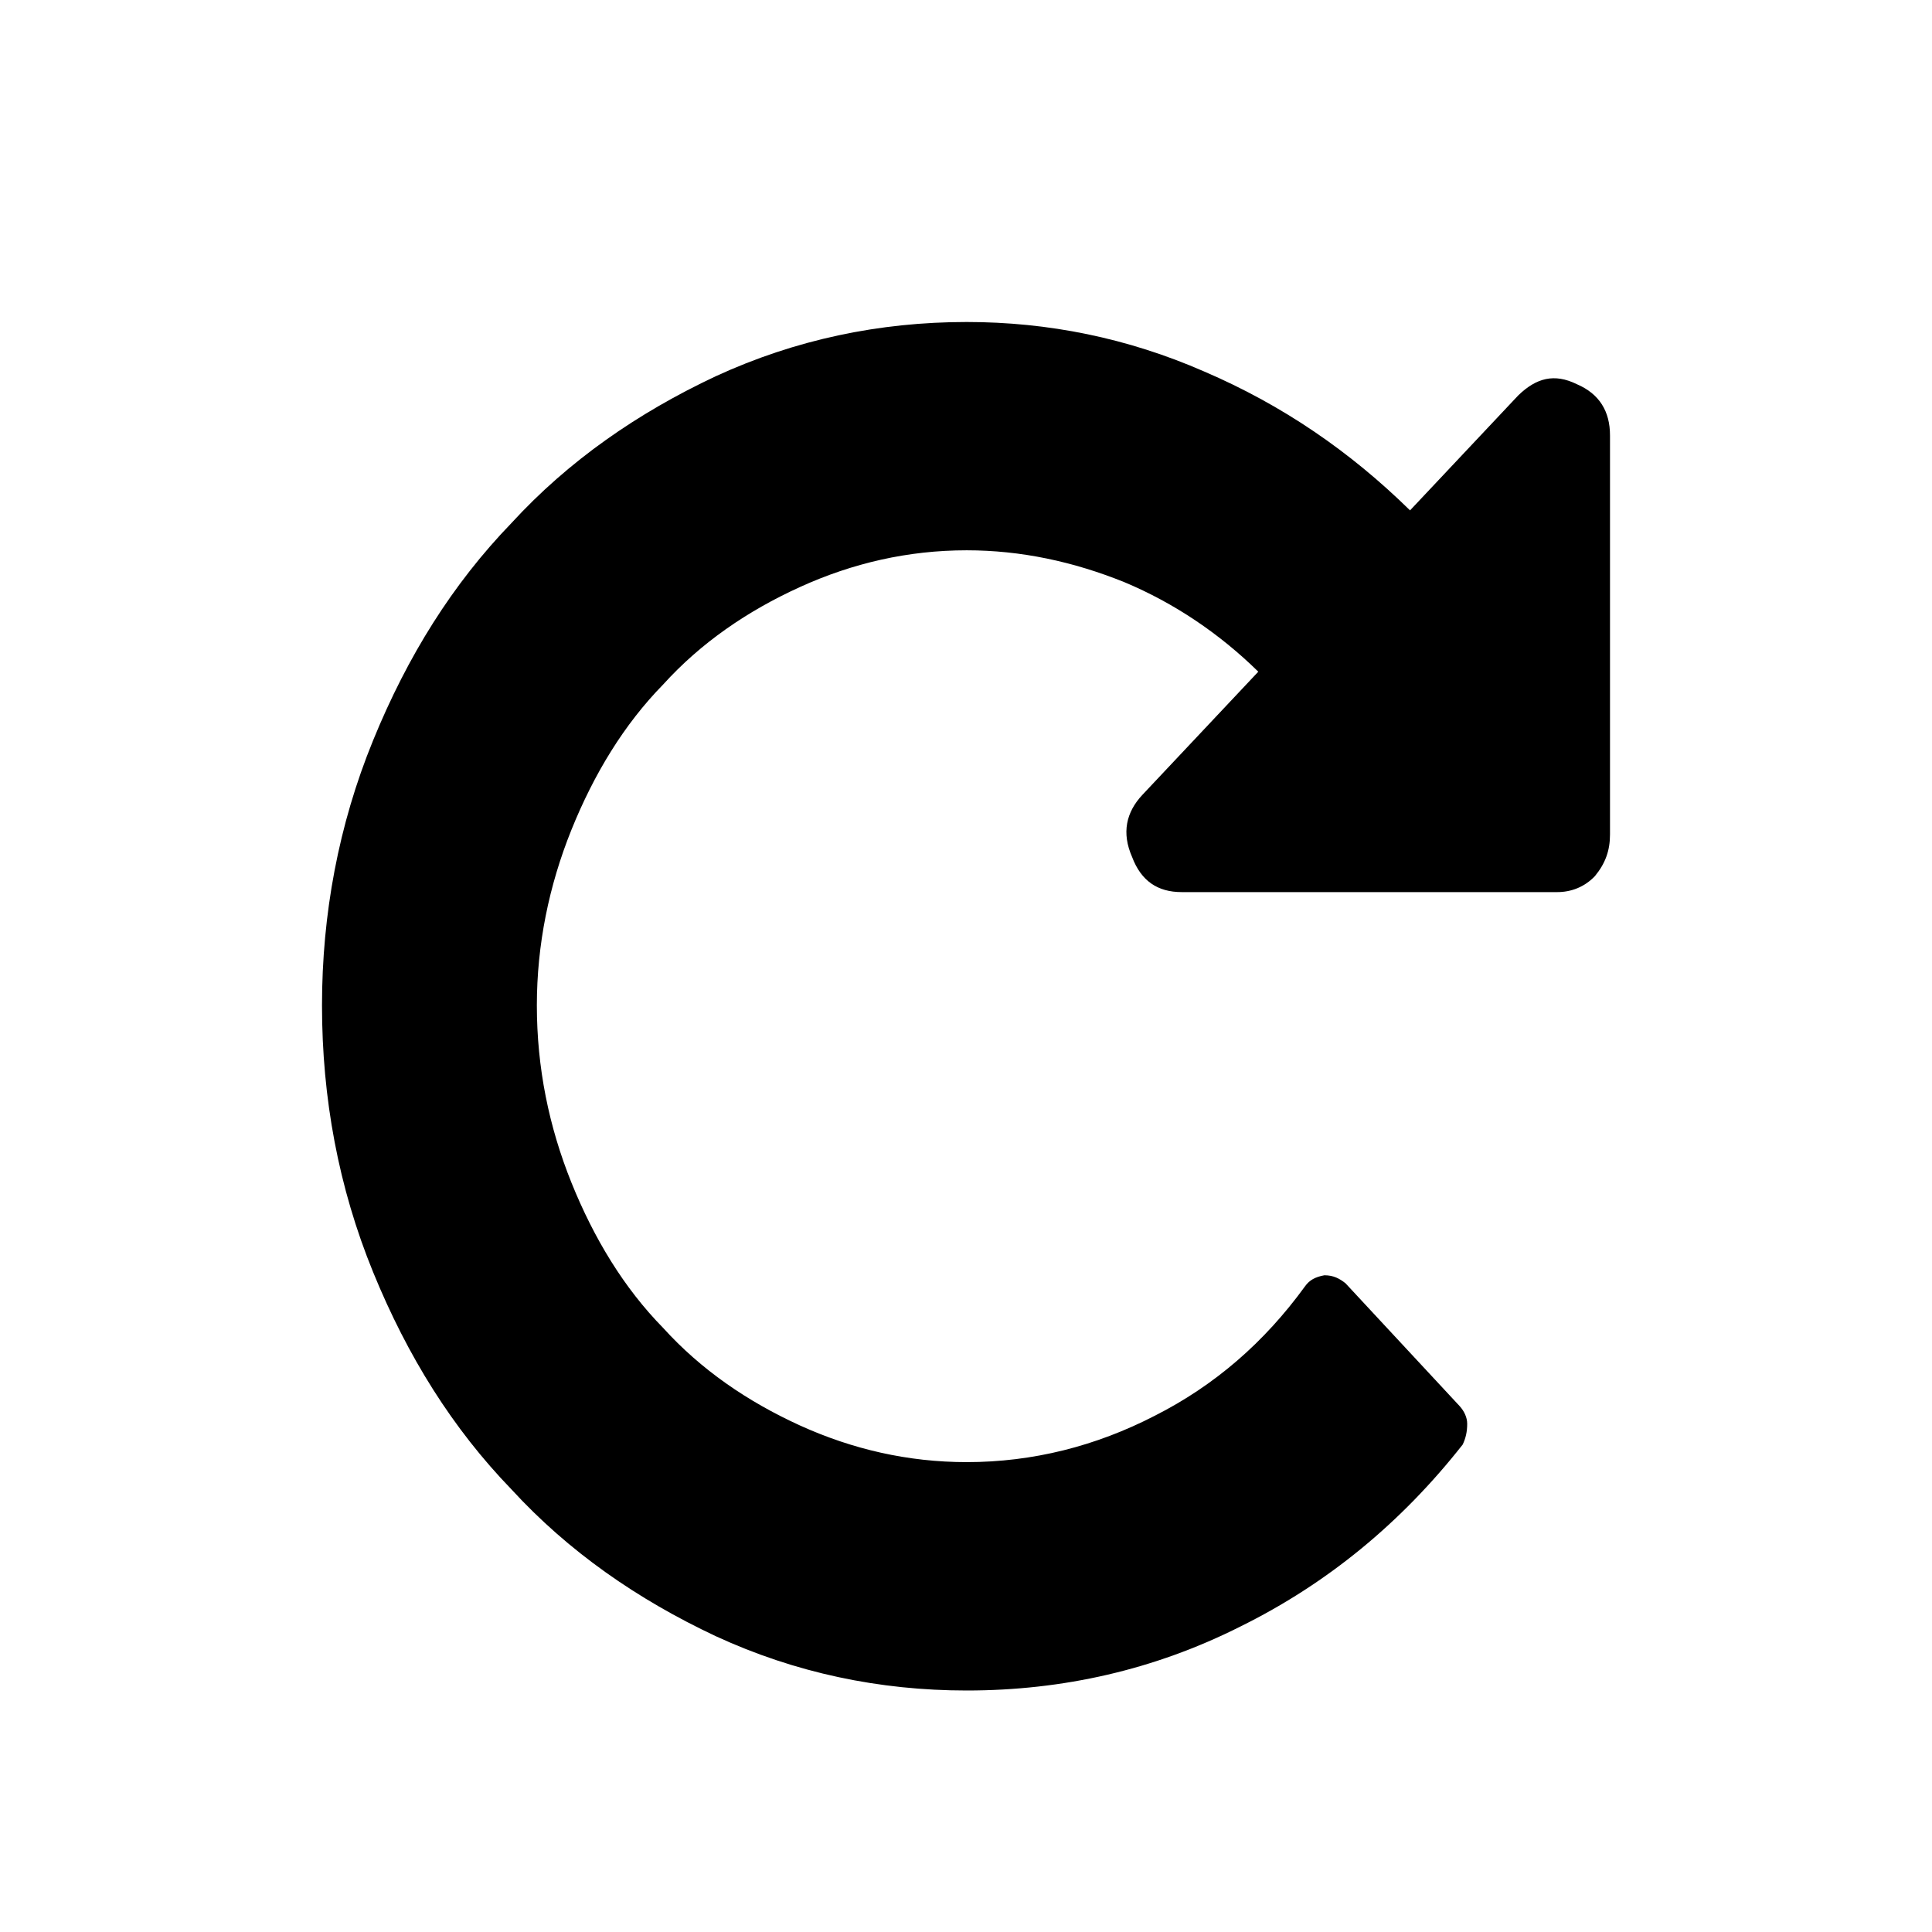<?xml version="1.0" encoding="UTF-8" standalone="no"?>
<svg width="24px" height="24px" viewBox="0 0 24 24" version="1.1" xmlns="http://www.w3.org/2000/svg" xmlns:xlink="http://www.w3.org/1999/xlink" xmlns:sketch="http://www.bohemiancoding.com/sketch/ns">
    <!-- Generator: Sketch 3.2 (9961) - http://www.bohemiancoding.com/sketch -->
    <title>redo</title>
    <desc>Created with Sketch.</desc>
    <defs></defs>
    <g id="Editor" stroke="none" stroke-width="1" fill="none" fill-rule="evenodd" sketch:type="MSPage">
        <g id="redo" sketch:type="MSArtboardGroup" fill="#000000">
            <path d="M4.654,11.082 L9.321,11.082 C9.62,11.082 9.825,10.943 9.937,10.645 C10.068,10.347 10.012,10.09 9.807,9.872 L8.369,8.344 C8.854,7.868 9.415,7.491 10.03,7.233 C10.666,6.976 11.319,6.836 11.991,6.836 C12.719,6.836 13.41,6.995 14.064,7.293 C14.717,7.59 15.295,7.987 15.762,8.503 C16.248,8.999 16.621,9.614 16.901,10.307 C17.181,11.002 17.331,11.736 17.331,12.489 C17.331,13.264 17.181,13.997 16.901,14.692 C16.621,15.386 16.248,16.001 15.762,16.496 C15.295,17.012 14.717,17.409 14.064,17.707 C13.41,18.004 12.719,18.163 11.991,18.163 C11.17,18.163 10.386,17.964 9.657,17.588 C8.911,17.211 8.294,16.675 7.79,15.981 C7.735,15.902 7.66,15.862 7.548,15.842 C7.435,15.842 7.361,15.882 7.286,15.941 L5.867,17.468 C5.812,17.529 5.774,17.607 5.774,17.687 C5.774,17.786 5.792,17.865 5.83,17.945 C6.595,18.917 7.51,19.671 8.593,20.206 C9.657,20.742 10.796,21 11.991,21 C13.074,21 14.119,20.782 15.109,20.325 C16.08,19.869 16.938,19.274 17.648,18.5 C18.376,17.747 18.936,16.853 19.365,15.803 C19.795,14.751 20,13.64 20,12.489 C20,11.359 19.795,10.248 19.365,9.197 C18.936,8.146 18.376,7.253 17.648,6.499 C16.938,5.725 16.08,5.13 15.109,4.674 C14.119,4.218 13.074,4 11.991,4 C10.983,4 9.993,4.198 9.041,4.615 C8.071,5.031 7.231,5.607 6.484,6.34 L5.14,4.912 C4.915,4.694 4.691,4.635 4.411,4.773 C4.131,4.893 4,5.111 4,5.408 L4,10.367 C4,10.565 4.057,10.725 4.187,10.883 C4.318,11.021 4.486,11.082 4.654,11.082 Z" id="Fill-230" sketch:type="MSShapeGroup" transform="translate(12, 12.5) scale(-1, 1) translate(-12, -12.5) "></path>
        </g>
    </g>
</svg>